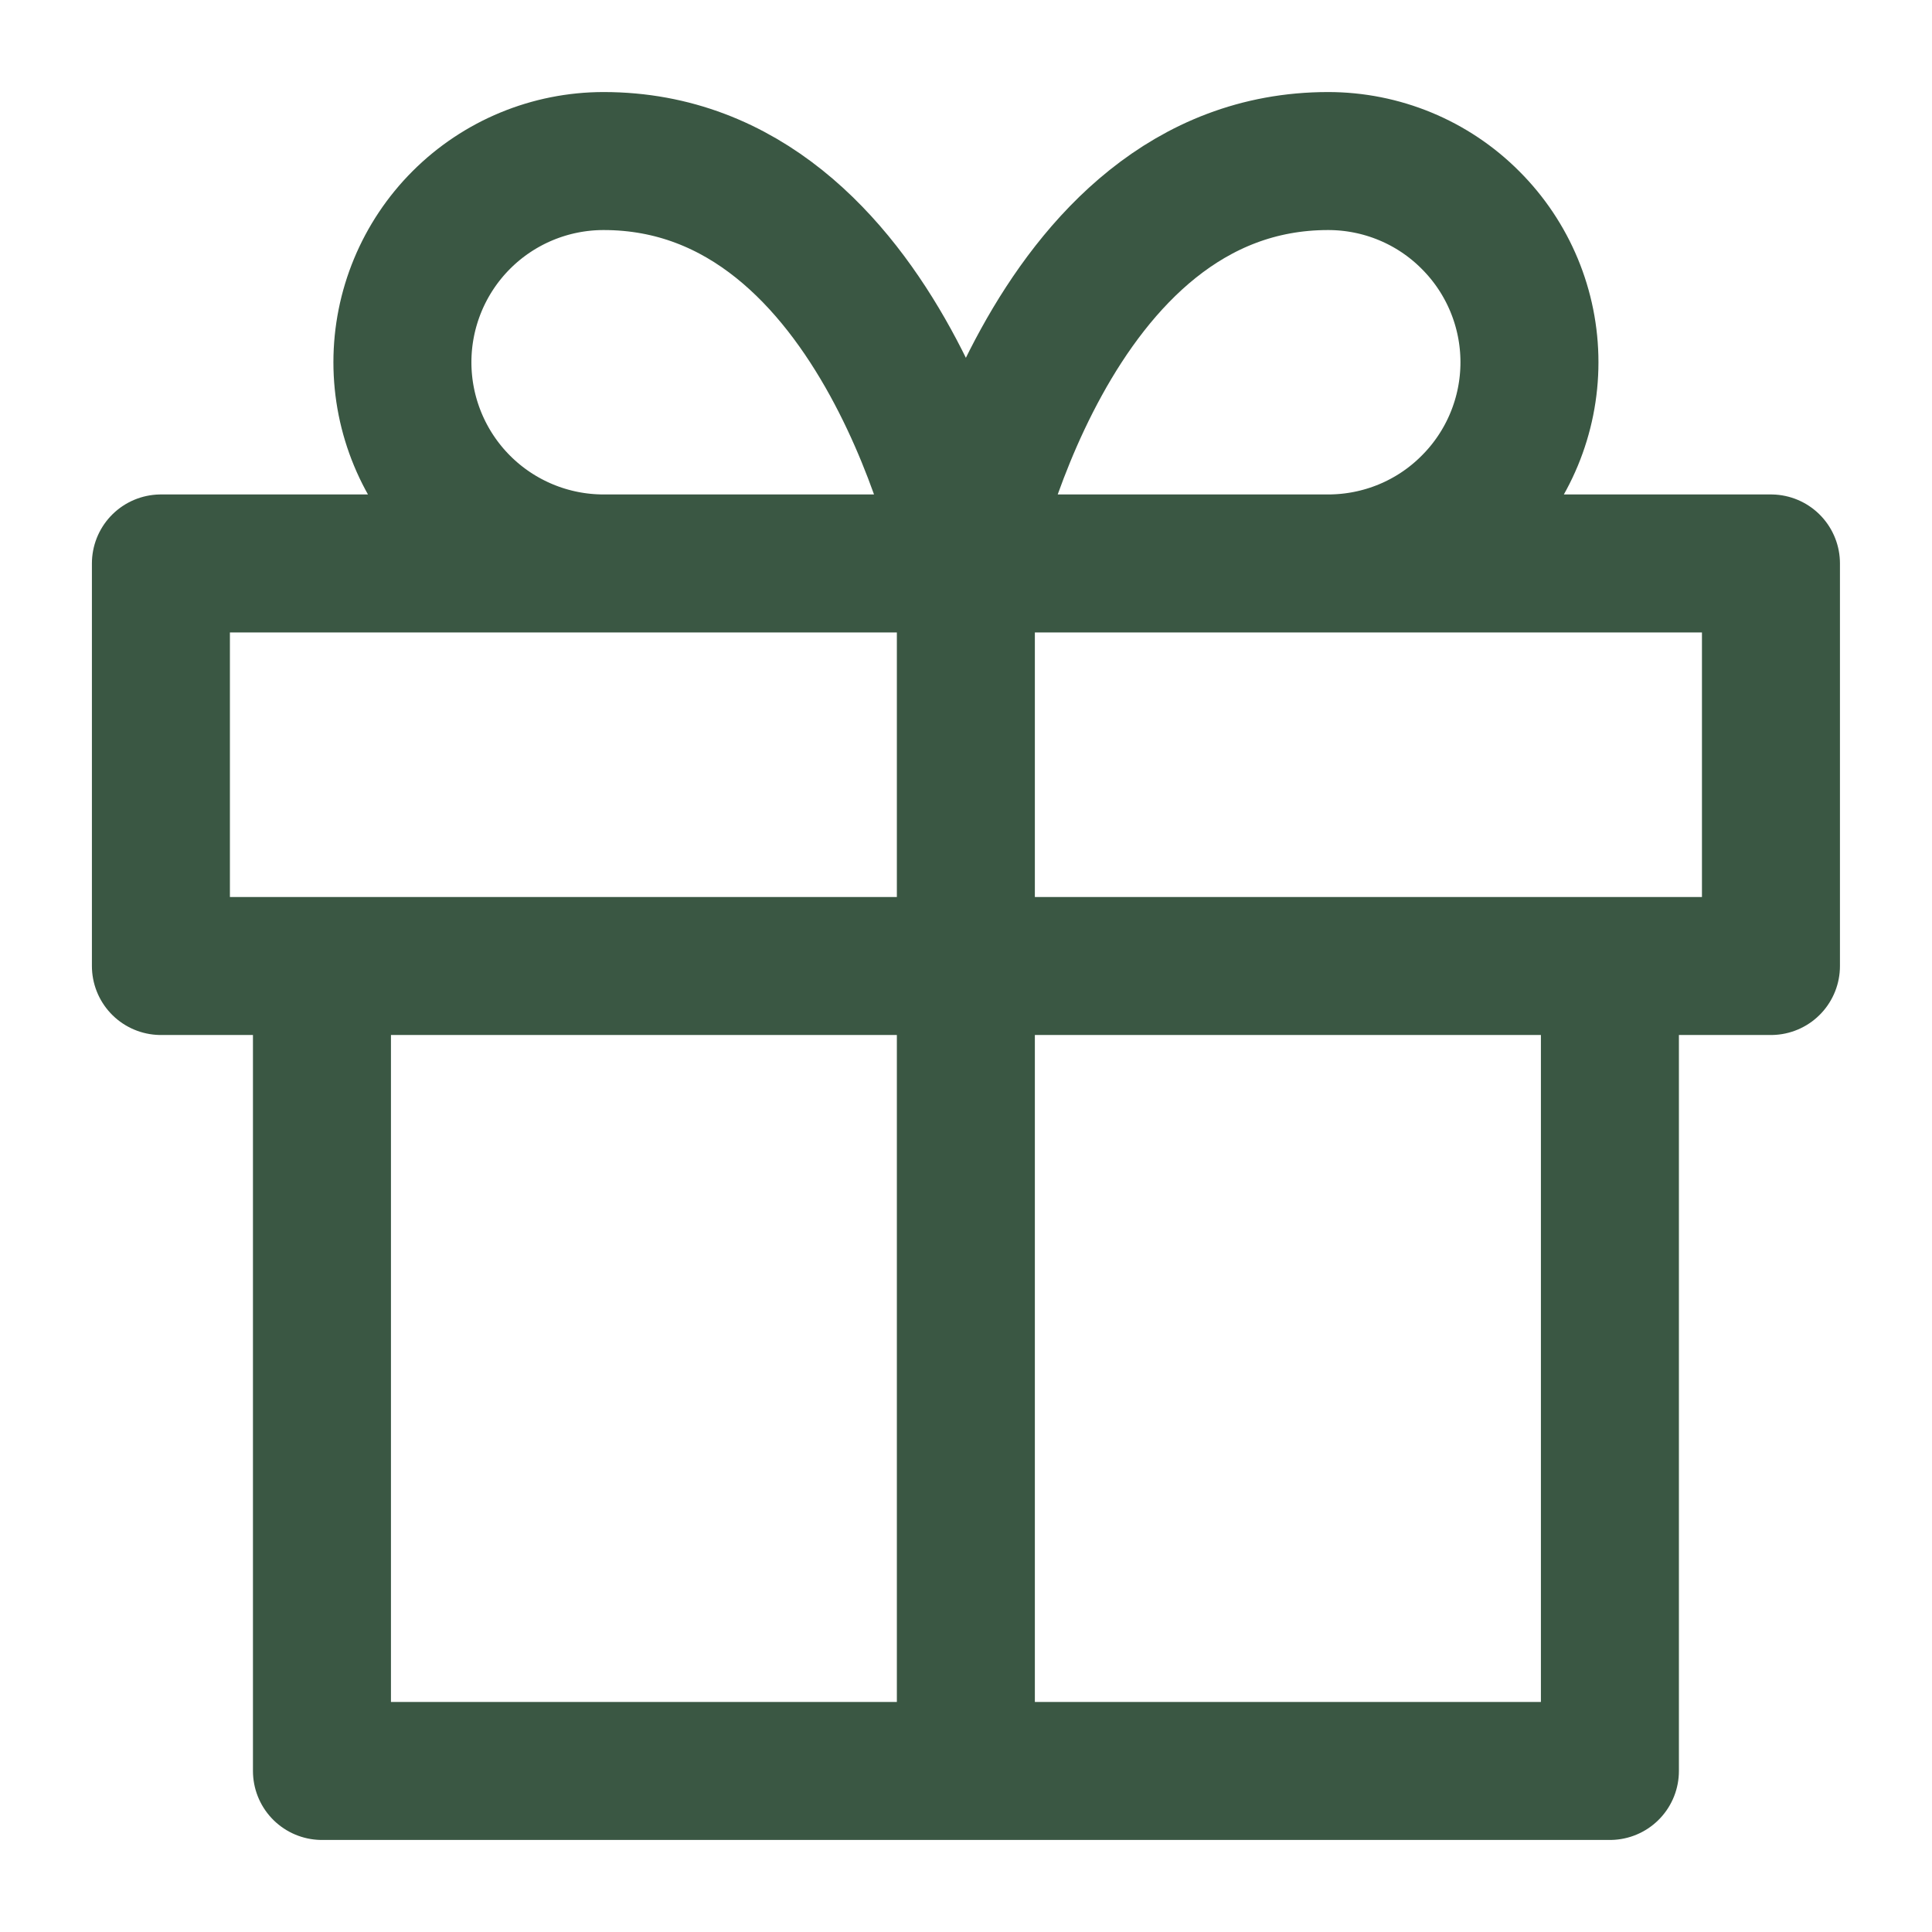 <svg width="14" height="14" viewBox="0 0 14 14" fill="none" xmlns="http://www.w3.org/2000/svg">
<g clip-path="url(#clip0_447_5865)">
<path d="M11.666 7V12.833H2.333V7M6.999 12.833V4.083M6.999 4.083H4.374C3.988 4.083 3.617 3.93 3.343 3.656C3.07 3.383 2.916 3.012 2.916 2.625C2.916 2.238 3.07 1.867 3.343 1.594C3.617 1.32 3.988 1.167 4.374 1.167C6.416 1.167 6.999 4.083 6.999 4.083ZM6.999 4.083H9.624C10.011 4.083 10.382 3.93 10.655 3.656C10.929 3.383 11.083 3.012 11.083 2.625C11.083 2.238 10.929 1.867 10.655 1.594C10.382 1.32 10.011 1.167 9.624 1.167C7.583 1.167 6.999 4.083 6.999 4.083ZM1.166 4.083H12.833V7H1.166V4.083Z" stroke="#3A5743" stroke-linecap="round" stroke-linejoin="round"/>
</g>
<defs>
<clipPath id="clip0_447_5865">
<rect width="14" height="14" fill="white"/>
</clipPath>
</defs>
</svg>
